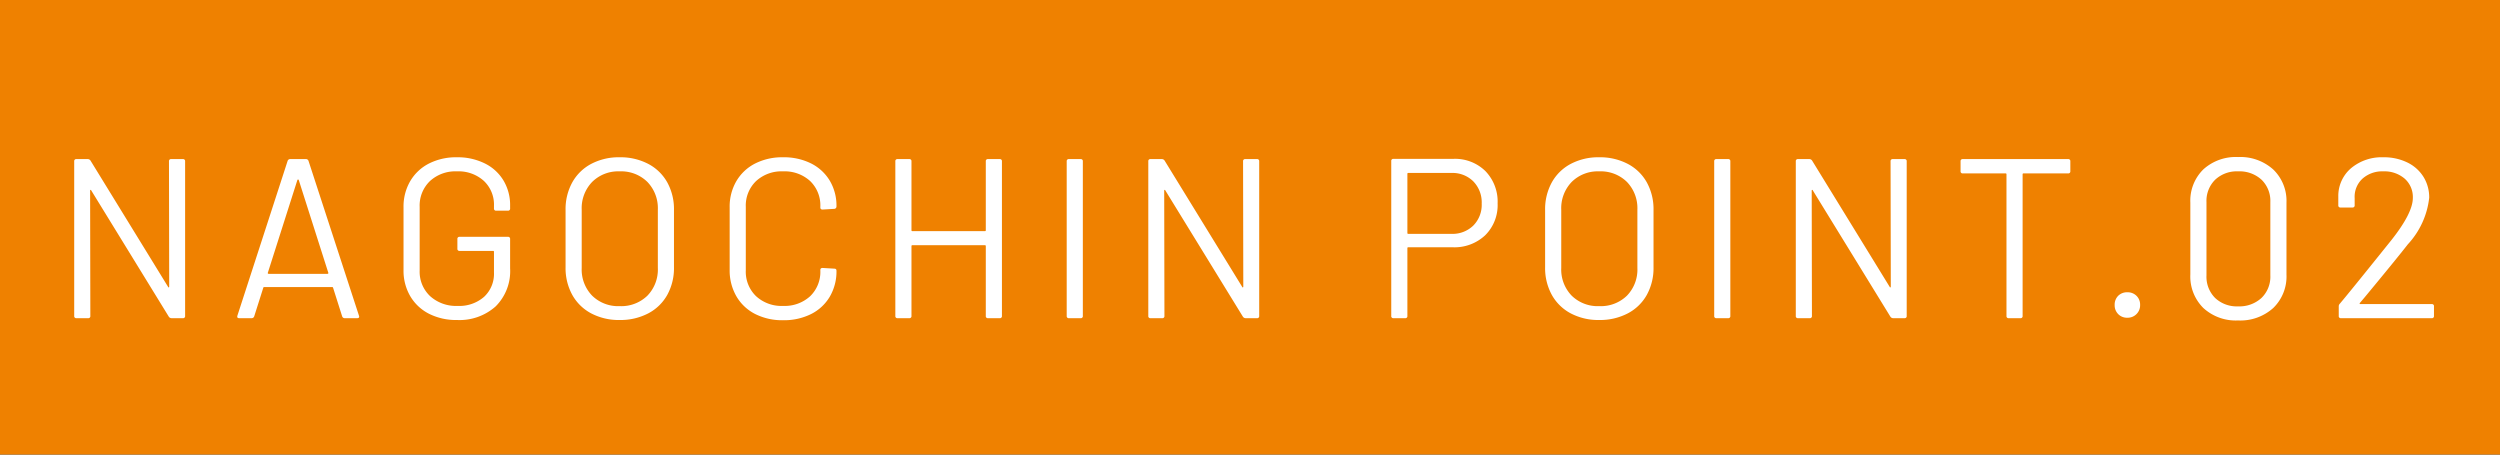 <svg xmlns="http://www.w3.org/2000/svg" width="220" height="40" viewBox="0 0 220 40">
  <rect x="0" y="0" width="220" height="40" fill="#333333" stroke="none"/>
  <g id="グループ_37" data-name="グループ 37" transform="translate(-850 -380)">
    <path id="パス_288" data-name="パス 288" d="M-94.92-13.8a.177.177,0,0,1,.2-.2h1.02a.177.177,0,0,1,.2.2V-.2a.177.177,0,0,1-.2.2h-1a.29.29,0,0,1-.24-.14l-6.82-11.1q-.02-.06-.06-.05t-.04.07l.02,11.02a.177.177,0,0,1-.2.2h-1.02a.177.177,0,0,1-.2-.2V-13.8a.177.177,0,0,1,.2-.2h1a.29.29,0,0,1,.24.14L-95-2.76q.02.06.06.05t.04-.07ZM-79.44,0a.233.233,0,0,1-.24-.16l-.8-2.52a.078.078,0,0,0-.08-.06h-5.98a.078.078,0,0,0-.08.06l-.8,2.52a.233.233,0,0,1-.24.16h-1.08q-.22,0-.16-.22l4.42-13.62a.233.233,0,0,1,.24-.16h1.36a.233.233,0,0,1,.24.16L-78.2-.22l.02.08q0,.14-.18.14Zm-6.78-4a.055.055,0,0,0,.01.07.1.1,0,0,0,.07.03h5.16a.1.1,0,0,0,.07-.03A.055.055,0,0,0-80.9-4l-2.6-8.16a.064.064,0,0,0-.06-.04.064.064,0,0,0-.06.04ZM-69.58.16a5.268,5.268,0,0,1-2.46-.55,4.025,4.025,0,0,1-1.65-1.55,4.44,4.44,0,0,1-.59-2.3V-9.76a4.44,4.44,0,0,1,.59-2.3,4.025,4.025,0,0,1,1.65-1.55,5.268,5.268,0,0,1,2.46-.55,5.365,5.365,0,0,1,2.45.54,3.94,3.94,0,0,1,1.65,1.51,4.185,4.185,0,0,1,.58,2.19v.26a.177.177,0,0,1-.2.2h-1.02a.177.177,0,0,1-.2-.2V-9.9a2.862,2.862,0,0,0-.89-2.18,3.312,3.312,0,0,0-2.37-.84,3.3,3.3,0,0,0-2.38.86,2.983,2.983,0,0,0-.9,2.26v5.6a2.949,2.949,0,0,0,.92,2.26,3.4,3.4,0,0,0,2.42.86,3.308,3.308,0,0,0,2.33-.8,2.766,2.766,0,0,0,.87-2.14V-5.84a.071.071,0,0,0-.08-.08h-2.94a.177.177,0,0,1-.2-.2v-.84a.177.177,0,0,1,.2-.2h4.24a.177.177,0,0,1,.2.2v2.58a4.373,4.373,0,0,1-1.27,3.34A4.762,4.762,0,0,1-69.58.16Zm14.32,0a5.2,5.2,0,0,1-2.5-.58,4.1,4.1,0,0,1-1.67-1.63,4.876,4.876,0,0,1-.59-2.43V-9.52a4.876,4.876,0,0,1,.59-2.43,4.1,4.1,0,0,1,1.67-1.63,5.2,5.2,0,0,1,2.5-.58,5.263,5.263,0,0,1,2.51.58,4.082,4.082,0,0,1,1.68,1.63,4.876,4.876,0,0,1,.59,2.43v5.04a4.876,4.876,0,0,1-.59,2.43A4.082,4.082,0,0,1-52.75-.42,5.263,5.263,0,0,1-55.26.16Zm0-1.22a3.3,3.3,0,0,0,2.44-.92,3.3,3.3,0,0,0,.92-2.44V-9.54a3.332,3.332,0,0,0-.92-2.45,3.279,3.279,0,0,0-2.44-.93,3.253,3.253,0,0,0-2.42.93,3.332,3.332,0,0,0-.92,2.45v5.12a3.3,3.3,0,0,0,.92,2.44A3.272,3.272,0,0,0-55.26-1.06ZM-40.88.18a5.268,5.268,0,0,1-2.46-.55,4.005,4.005,0,0,1-1.65-1.56,4.534,4.534,0,0,1-.59-2.33v-5.5a4.44,4.44,0,0,1,.59-2.3,4.025,4.025,0,0,1,1.65-1.55,5.268,5.268,0,0,1,2.46-.55,5.349,5.349,0,0,1,2.46.54,4,4,0,0,1,1.65,1.52,4.3,4.3,0,0,1,.59,2.26.216.216,0,0,1-.06.16.192.192,0,0,1-.14.06l-1.02.06q-.2,0-.2-.18V-9.8a2.975,2.975,0,0,0-.9-2.27,3.324,3.324,0,0,0-2.38-.85,3.3,3.3,0,0,0-2.38.86,2.983,2.983,0,0,0-.9,2.26v5.6a2.983,2.983,0,0,0,.9,2.26,3.3,3.3,0,0,0,2.38.86,3.324,3.324,0,0,0,2.38-.85,2.975,2.975,0,0,0,.9-2.27v-.04q0-.18.2-.18l1.02.06q.2,0,.2.18a4.387,4.387,0,0,1-.59,2.29A3.979,3.979,0,0,1-38.42-.36,5.349,5.349,0,0,1-40.88.18ZM-23.04-13.8a.177.177,0,0,1,.2-.2h1.02a.177.177,0,0,1,.2.2V-.2a.177.177,0,0,1-.2.2h-1.02a.177.177,0,0,1-.2-.2V-6.34a.071.071,0,0,0-.08-.08H-29.5a.071.071,0,0,0-.08.08V-.2a.177.177,0,0,1-.2.2H-30.8A.177.177,0,0,1-31-.2V-13.8a.177.177,0,0,1,.2-.2h1.02a.177.177,0,0,1,.2.2v6.06a.071.071,0,0,0,.08.08h6.38a.071.071,0,0,0,.08-.08ZM-15.72,0a.177.177,0,0,1-.2-.2V-13.8a.177.177,0,0,1,.2-.2h1.02a.177.177,0,0,1,.2.2V-.2a.177.177,0,0,1-.2.2ZM-.4-13.8A.177.177,0,0,1-.2-14H.82a.177.177,0,0,1,.2.2V-.2a.177.177,0,0,1-.2.2h-1A.29.29,0,0,1-.42-.14l-6.82-11.1q-.02-.06-.06-.05t-.04.07L-7.32-.2a.177.177,0,0,1-.2.2H-8.54a.177.177,0,0,1-.2-.2V-13.8a.177.177,0,0,1,.2-.2h1a.29.29,0,0,1,.24.14L-.48-2.76q.02.06.06.05t.04-.07Zm18.5-.22a3.806,3.806,0,0,1,2.83,1.08A3.86,3.86,0,0,1,22-10.1a3.728,3.728,0,0,1-1.09,2.8,3.941,3.941,0,0,1-2.87,1.06h-3.9a.071.071,0,0,0-.08.08V-.2a.177.177,0,0,1-.2.2H12.84a.177.177,0,0,1-.2-.2V-13.82a.177.177,0,0,1,.2-.2Zm-.16,6.6a2.617,2.617,0,0,0,1.92-.73,2.59,2.59,0,0,0,.74-1.93,2.649,2.649,0,0,0-.74-1.96,2.6,2.6,0,0,0-1.92-.74h-3.8a.071.071,0,0,0-.08.08v5.2a.071.071,0,0,0,.08.08Zm13,7.58a5.2,5.2,0,0,1-2.5-.58,4.1,4.1,0,0,1-1.67-1.63,4.876,4.876,0,0,1-.59-2.43V-9.52a4.876,4.876,0,0,1,.59-2.43,4.1,4.1,0,0,1,1.67-1.63,5.2,5.2,0,0,1,2.5-.58,5.263,5.263,0,0,1,2.51.58,4.082,4.082,0,0,1,1.68,1.63,4.876,4.876,0,0,1,.59,2.43v5.04a4.876,4.876,0,0,1-.59,2.43A4.082,4.082,0,0,1,33.45-.42,5.263,5.263,0,0,1,30.94.16Zm0-1.22a3.3,3.3,0,0,0,2.44-.92,3.3,3.3,0,0,0,.92-2.44V-9.54a3.332,3.332,0,0,0-.92-2.45,3.279,3.279,0,0,0-2.44-.93,3.253,3.253,0,0,0-2.42.93,3.332,3.332,0,0,0-.92,2.45v5.12a3.3,3.3,0,0,0,.92,2.44A3.272,3.272,0,0,0,30.94-1.06ZM41.26,0a.177.177,0,0,1-.2-.2V-13.8a.177.177,0,0,1,.2-.2h1.02a.177.177,0,0,1,.2.2V-.2a.177.177,0,0,1-.2.2ZM56.58-13.8a.177.177,0,0,1,.2-.2H57.8a.177.177,0,0,1,.2.2V-.2a.177.177,0,0,1-.2.2h-1a.29.29,0,0,1-.24-.14l-6.82-11.1q-.02-.06-.06-.05t-.04.07L49.66-.2a.177.177,0,0,1-.2.2H48.44a.177.177,0,0,1-.2-.2V-13.8a.177.177,0,0,1,.2-.2h1a.29.29,0,0,1,.24.14L56.5-2.76q.02.06.06.05t.04-.07ZM72.2-14a.177.177,0,0,1,.2.2v.86a.177.177,0,0,1-.2.2H68.28a.071.071,0,0,0-.08.08V-.2A.177.177,0,0,1,68,0H66.98a.177.177,0,0,1-.2-.2V-12.66a.071.071,0,0,0-.08-.08H62.94a.177.177,0,0,1-.2-.2v-.86a.177.177,0,0,1,.2-.2ZM77.42-.04a1.077,1.077,0,0,1-.81-.32,1.1,1.1,0,0,1-.31-.8,1.1,1.1,0,0,1,.31-.81,1.1,1.1,0,0,1,.81-.31,1.1,1.1,0,0,1,.8.31,1.077,1.077,0,0,1,.32.81,1.085,1.085,0,0,1-.32.8A1.085,1.085,0,0,1,77.42-.04ZM87.16.2A4.221,4.221,0,0,1,84.1-.9a3.9,3.9,0,0,1-1.14-2.94v-6.32a3.864,3.864,0,0,1,1.14-2.93,4.243,4.243,0,0,1,3.06-1.09,4.32,4.32,0,0,1,3.1,1.1,3.836,3.836,0,0,1,1.16,2.92v6.32A3.861,3.861,0,0,1,90.26-.9,4.32,4.32,0,0,1,87.16.2Zm0-1.24a2.87,2.87,0,0,0,2.06-.74A2.6,2.6,0,0,0,90-3.76v-6.46a2.593,2.593,0,0,0-.77-1.96,2.862,2.862,0,0,0-2.07-.74,2.772,2.772,0,0,0-2.02.74,2.611,2.611,0,0,0-.76,1.96v6.46a2.637,2.637,0,0,0,.76,1.98A2.772,2.772,0,0,0,87.16-1.04Zm16.28-5.58a6.18,6.18,0,0,1,.4,2.34,5.757,5.757,0,0,1-.3,1.94,3.506,3.506,0,0,1-1.35,1.85,4.065,4.065,0,0,1-2.35.65,3.959,3.959,0,0,1-2.4-.73,3.713,3.713,0,0,1-1.38-1.97,5.957,5.957,0,0,1-.22-1.52.177.177,0,0,1,.2-.2h1.02a.177.177,0,0,1,.2.2,8.5,8.5,0,0,0,.14,1.08,2.511,2.511,0,0,0,.85,1.39,2.415,2.415,0,0,0,1.57.51,2.23,2.23,0,0,0,2.34-1.6,4.841,4.841,0,0,0,.24-1.64,5.1,5.1,0,0,0-.32-1.96,2.28,2.28,0,0,0-2.26-1.44,1.737,1.737,0,0,0-.74.22.307.307,0,0,1-.12.04.169.169,0,0,1-.14-.1l-.52-.7a.2.2,0,0,1,.02-.28l3.52-4.12q.06-.1-.04-.1H96.16a.177.177,0,0,1-.2-.2v-.84a.177.177,0,0,1,.2-.2h7.4a.177.177,0,0,1,.2.2v.98a.44.44,0,0,1-.1.24l-3.2,3.84q-.04.04-.02.07a.09.09,0,0,0,.08.03A3.134,3.134,0,0,1,103.44-6.62Z" transform="translate(960 408)" fill="#fff"/>
    <rect id="長方形_273" data-name="長方形 273" width="220" height="40" transform="translate(850 380)" fill="#ef8100"/>
    <path id="パス_291" data-name="パス 291" d="M-95.13-13.8a.177.177,0,0,1,.2-.2h1.02a.177.177,0,0,1,.2.2V-.2a.177.177,0,0,1-.2.2h-1a.29.29,0,0,1-.24-.14l-6.82-11.1q-.02-.06-.06-.05t-.04.07l.02,11.02a.177.177,0,0,1-.2.2h-1.02a.177.177,0,0,1-.2-.2V-13.8a.177.177,0,0,1,.2-.2h1a.29.29,0,0,1,.24.14l6.82,11.1q.02.06.06.05t.04-.07ZM-79.65,0a.233.233,0,0,1-.24-.16l-.8-2.52a.078.078,0,0,0-.08-.06h-5.98a.078.078,0,0,0-.08.06l-.8,2.52a.233.233,0,0,1-.24.16h-1.08q-.22,0-.16-.22l4.42-13.62a.233.233,0,0,1,.24-.16h1.36a.233.233,0,0,1,.24.16L-78.41-.22l.02.08q0,.14-.18.14Zm-6.78-4a.055.055,0,0,0,.01.07.1.1,0,0,0,.07.03h5.16a.1.1,0,0,0,.07-.03A.055.055,0,0,0-81.11-4l-2.6-8.16a.064.064,0,0,0-.06-.04.064.064,0,0,0-.06.04ZM-69.79.16a5.268,5.268,0,0,1-2.46-.55A4.025,4.025,0,0,1-73.9-1.94a4.44,4.44,0,0,1-.59-2.3V-9.76a4.44,4.44,0,0,1,.59-2.3,4.025,4.025,0,0,1,1.65-1.55,5.268,5.268,0,0,1,2.46-.55,5.365,5.365,0,0,1,2.45.54,3.94,3.94,0,0,1,1.65,1.51,4.185,4.185,0,0,1,.58,2.19v.26a.177.177,0,0,1-.2.2h-1.02a.177.177,0,0,1-.2-.2V-9.9a2.862,2.862,0,0,0-.89-2.18,3.312,3.312,0,0,0-2.37-.84,3.3,3.3,0,0,0-2.38.86,2.983,2.983,0,0,0-.9,2.26v5.6a2.949,2.949,0,0,0,.92,2.26,3.4,3.4,0,0,0,2.42.86,3.308,3.308,0,0,0,2.33-.8,2.766,2.766,0,0,0,.87-2.14V-5.84a.071.071,0,0,0-.08-.08h-2.94a.177.177,0,0,1-.2-.2v-.84a.177.177,0,0,1,.2-.2h4.24a.177.177,0,0,1,.2.2v2.58a4.373,4.373,0,0,1-1.27,3.34A4.762,4.762,0,0,1-69.79.16Zm14.32,0a5.2,5.2,0,0,1-2.5-.58,4.1,4.1,0,0,1-1.67-1.63,4.876,4.876,0,0,1-.59-2.43V-9.52a4.876,4.876,0,0,1,.59-2.43,4.1,4.1,0,0,1,1.67-1.63,5.2,5.2,0,0,1,2.5-.58,5.263,5.263,0,0,1,2.51.58,4.082,4.082,0,0,1,1.68,1.63,4.876,4.876,0,0,1,.59,2.43v5.04a4.876,4.876,0,0,1-.59,2.43A4.082,4.082,0,0,1-52.96-.42,5.263,5.263,0,0,1-55.47.16Zm0-1.22a3.3,3.3,0,0,0,2.44-.92,3.3,3.3,0,0,0,.92-2.44V-9.54a3.332,3.332,0,0,0-.92-2.45,3.279,3.279,0,0,0-2.44-.93,3.253,3.253,0,0,0-2.42.93,3.332,3.332,0,0,0-.92,2.45v5.12a3.3,3.3,0,0,0,.92,2.44A3.272,3.272,0,0,0-55.47-1.06ZM-41.09.18a5.268,5.268,0,0,1-2.46-.55A4.005,4.005,0,0,1-45.2-1.93a4.534,4.534,0,0,1-.59-2.33v-5.5a4.44,4.44,0,0,1,.59-2.3,4.025,4.025,0,0,1,1.65-1.55,5.268,5.268,0,0,1,2.46-.55,5.349,5.349,0,0,1,2.46.54,4,4,0,0,1,1.65,1.52,4.3,4.3,0,0,1,.59,2.26.216.216,0,0,1-.06.16.192.192,0,0,1-.14.06l-1.02.06q-.2,0-.2-.18V-9.8a2.975,2.975,0,0,0-.9-2.27,3.324,3.324,0,0,0-2.38-.85,3.3,3.3,0,0,0-2.38.86,2.983,2.983,0,0,0-.9,2.26v5.6a2.983,2.983,0,0,0,.9,2.26,3.3,3.3,0,0,0,2.38.86,3.324,3.324,0,0,0,2.38-.85,2.975,2.975,0,0,0,.9-2.27v-.04q0-.18.2-.18l1.02.06q.2,0,.2.18a4.387,4.387,0,0,1-.59,2.29A3.979,3.979,0,0,1-38.63-.36,5.349,5.349,0,0,1-41.09.18ZM-23.25-13.8a.177.177,0,0,1,.2-.2h1.02a.177.177,0,0,1,.2.2V-.2a.177.177,0,0,1-.2.2h-1.02a.177.177,0,0,1-.2-.2V-6.34a.071.071,0,0,0-.08-.08h-6.38a.071.071,0,0,0-.08.08V-.2a.177.177,0,0,1-.2.2h-1.02a.177.177,0,0,1-.2-.2V-13.8a.177.177,0,0,1,.2-.2h1.02a.177.177,0,0,1,.2.2v6.06a.071.071,0,0,0,.08.08h6.38a.071.071,0,0,0,.08-.08ZM-15.93,0a.177.177,0,0,1-.2-.2V-13.8a.177.177,0,0,1,.2-.2h1.02a.177.177,0,0,1,.2.2V-.2a.177.177,0,0,1-.2.2ZM-.61-13.8a.177.177,0,0,1,.2-.2H.61a.177.177,0,0,1,.2.2V-.2a.177.177,0,0,1-.2.2h-1A.29.29,0,0,1-.63-.14l-6.82-11.1q-.02-.06-.06-.05t-.04.07L-7.53-.2a.177.177,0,0,1-.2.2H-8.75a.177.177,0,0,1-.2-.2V-13.8a.177.177,0,0,1,.2-.2h1a.29.29,0,0,1,.24.14L-.69-2.76q.02.06.06.05t.04-.07Zm18.5-.22a3.806,3.806,0,0,1,2.83,1.08,3.86,3.86,0,0,1,1.07,2.84A3.728,3.728,0,0,1,20.7-7.3a3.941,3.941,0,0,1-2.87,1.06h-3.9a.071.071,0,0,0-.08.08V-.2a.177.177,0,0,1-.2.2H12.63a.177.177,0,0,1-.2-.2V-13.82a.177.177,0,0,1,.2-.2Zm-.16,6.6a2.617,2.617,0,0,0,1.92-.73,2.59,2.59,0,0,0,.74-1.93,2.649,2.649,0,0,0-.74-1.96,2.6,2.6,0,0,0-1.92-.74h-3.8a.071.071,0,0,0-.08.08v5.2a.071.071,0,0,0,.08.08Zm13,7.58a5.2,5.2,0,0,1-2.5-.58,4.1,4.1,0,0,1-1.67-1.63,4.876,4.876,0,0,1-.59-2.43V-9.52a4.876,4.876,0,0,1,.59-2.43,4.1,4.1,0,0,1,1.67-1.63,5.2,5.2,0,0,1,2.5-.58,5.263,5.263,0,0,1,2.51.58,4.082,4.082,0,0,1,1.68,1.63,4.876,4.876,0,0,1,.59,2.43v5.04a4.876,4.876,0,0,1-.59,2.43A4.082,4.082,0,0,1,33.24-.42,5.263,5.263,0,0,1,30.73.16Zm0-1.22a3.3,3.3,0,0,0,2.44-.92,3.3,3.3,0,0,0,.92-2.44V-9.54a3.332,3.332,0,0,0-.92-2.45,3.279,3.279,0,0,0-2.44-.93,3.253,3.253,0,0,0-2.42.93,3.332,3.332,0,0,0-.92,2.45v5.12a3.3,3.3,0,0,0,.92,2.44A3.272,3.272,0,0,0,30.73-1.06ZM41.05,0a.177.177,0,0,1-.2-.2V-13.8a.177.177,0,0,1,.2-.2h1.02a.177.177,0,0,1,.2.2V-.2a.177.177,0,0,1-.2.2ZM56.37-13.8a.177.177,0,0,1,.2-.2h1.02a.177.177,0,0,1,.2.2V-.2a.177.177,0,0,1-.2.2h-1a.29.29,0,0,1-.24-.14l-6.82-11.1q-.02-.06-.06-.05t-.04.07L49.45-.2a.177.177,0,0,1-.2.2H48.23a.177.177,0,0,1-.2-.2V-13.8a.177.177,0,0,1,.2-.2h1a.29.29,0,0,1,.24.14l6.82,11.1q.02.06.06.05t.04-.07ZM71.99-14a.177.177,0,0,1,.2.2v.86a.177.177,0,0,1-.2.2H68.07a.071.071,0,0,0-.08.08V-.2a.177.177,0,0,1-.2.2H66.77a.177.177,0,0,1-.2-.2V-12.66a.071.071,0,0,0-.08-.08H62.73a.177.177,0,0,1-.2-.2v-.86a.177.177,0,0,1,.2-.2ZM77.21-.04a1.077,1.077,0,0,1-.81-.32,1.1,1.1,0,0,1-.31-.8,1.1,1.1,0,0,1,.31-.81,1.1,1.1,0,0,1,.81-.31,1.1,1.1,0,0,1,.8.31,1.077,1.077,0,0,1,.32.81,1.085,1.085,0,0,1-.32.8A1.085,1.085,0,0,1,77.21-.04ZM86.95.2A4.221,4.221,0,0,1,83.89-.9a3.9,3.9,0,0,1-1.14-2.94v-6.32a3.864,3.864,0,0,1,1.14-2.93,4.243,4.243,0,0,1,3.06-1.09,4.32,4.32,0,0,1,3.1,1.1,3.836,3.836,0,0,1,1.16,2.92v6.32A3.861,3.861,0,0,1,90.05-.9,4.32,4.32,0,0,1,86.95.2Zm0-1.24a2.87,2.87,0,0,0,2.06-.74,2.6,2.6,0,0,0,.78-1.98v-6.46a2.593,2.593,0,0,0-.77-1.96,2.862,2.862,0,0,0-2.07-.74,2.772,2.772,0,0,0-2.02.74,2.611,2.611,0,0,0-.76,1.96v6.46a2.637,2.637,0,0,0,.76,1.98A2.772,2.772,0,0,0,86.95-1.04Zm10.72-.3q-.06.1.04.1h6.28a.177.177,0,0,1,.2.2V-.2a.177.177,0,0,1-.2.2H96.01a.177.177,0,0,1-.2-.2v-.84a.327.327,0,0,1,.1-.24q.68-.8,3.06-3.76l1.48-1.84q1.88-2.38,1.88-3.7a2.163,2.163,0,0,0-.72-1.7,2.724,2.724,0,0,0-1.88-.64,2.6,2.6,0,0,0-1.84.65,2.164,2.164,0,0,0-.68,1.71v.62a.177.177,0,0,1-.2.2H95.97a.177.177,0,0,1-.2-.2v-.8a3.207,3.207,0,0,1,1.15-2.48,4.2,4.2,0,0,1,2.81-.94,4.68,4.68,0,0,1,2.12.46,3.421,3.421,0,0,1,1.42,1.27,3.413,3.413,0,0,1,.5,1.83,7.186,7.186,0,0,1-1.88,4.1q-.98,1.26-3.78,4.64Z" transform="translate(960 408)" fill="#fff"/>
  </g>
</svg>
